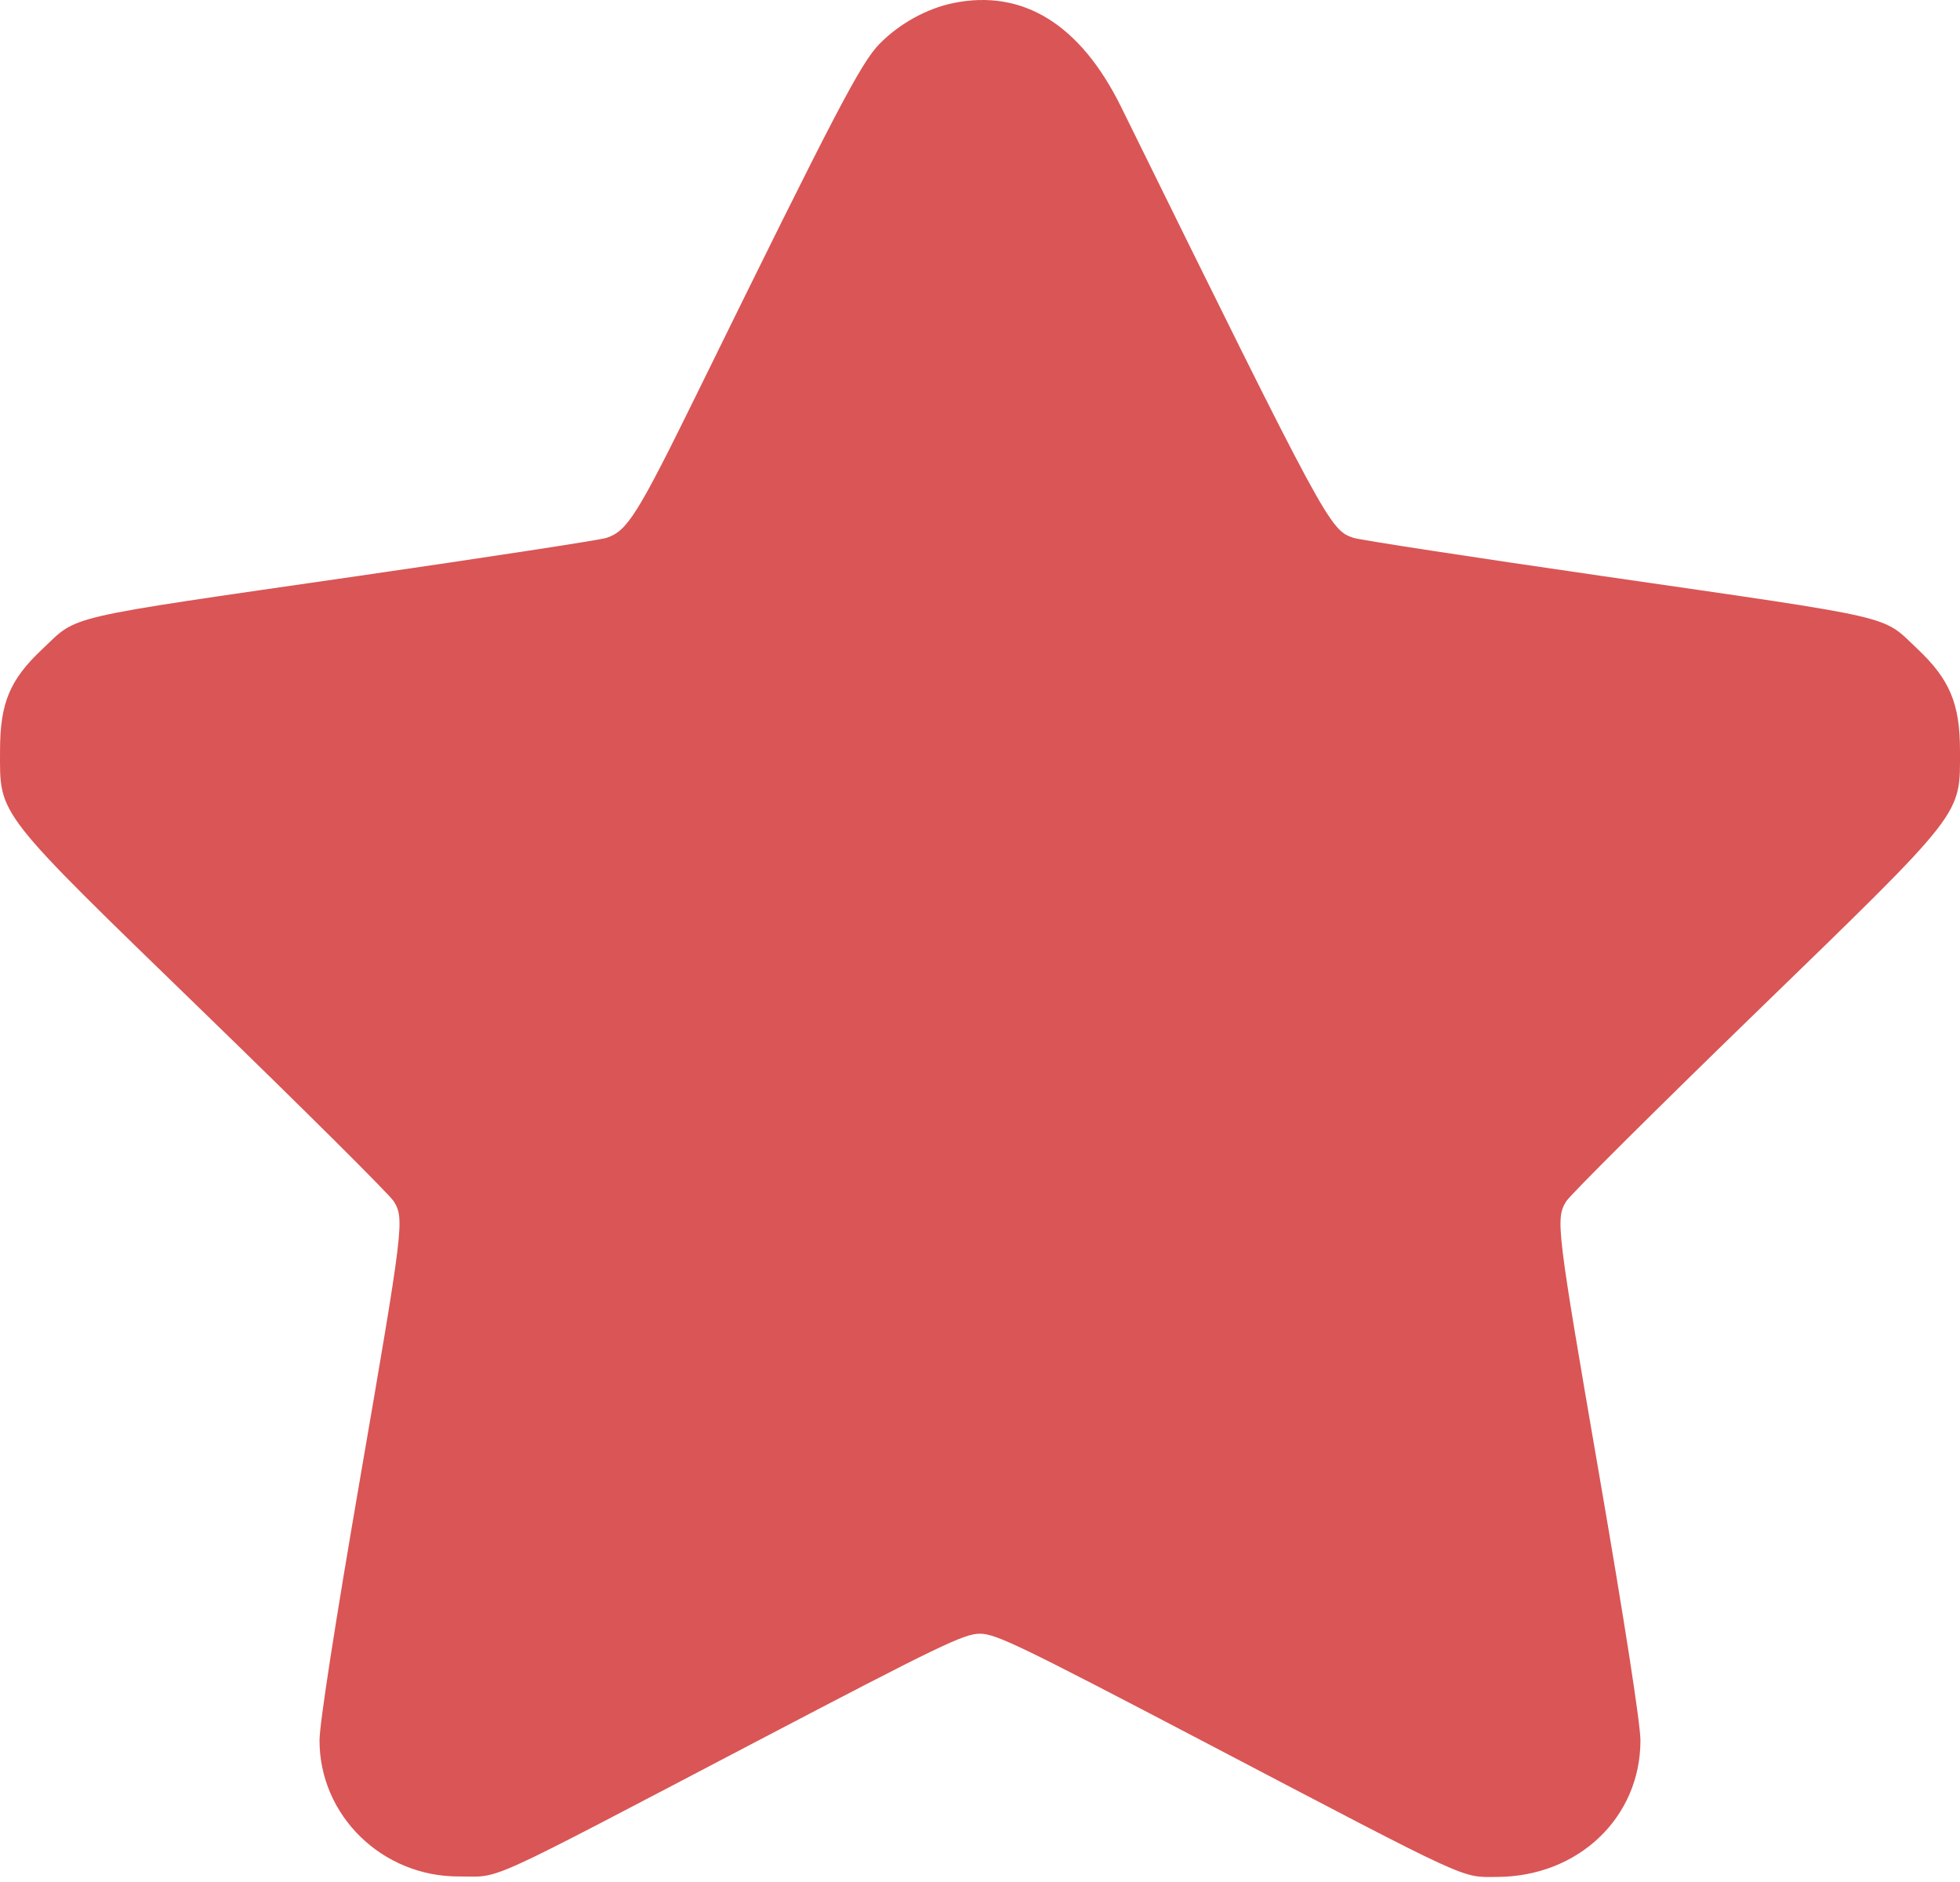 <?xml version="1.0" encoding="UTF-8"?> <svg xmlns="http://www.w3.org/2000/svg" width="100" height="96" viewBox="0 0 100 96" fill="none"> <path fill-rule="evenodd" clip-rule="evenodd" d="M48.639 0.156C47.286 0.433 45.88 1.21 44.877 2.234C43.915 3.216 42.657 5.626 35.581 20.035C32.512 26.282 32.006 27.089 30.936 27.439C30.604 27.547 24.872 28.426 18.199 29.392C2.956 31.598 4.03 31.349 2.146 33.124C0.5 34.675 0.004 35.865 0.002 38.271C-0.002 41.65 -0.322 41.239 10.494 51.732C15.575 56.66 19.893 60.956 20.09 61.278C20.638 62.172 20.594 62.538 18.377 75.389C17.1 82.789 16.303 87.931 16.302 88.772C16.297 92.605 19.493 95.729 23.406 95.717C25.638 95.71 24.321 96.307 38.635 88.811C47.958 83.928 49.189 83.335 49.997 83.335C50.805 83.335 52.054 83.938 61.584 88.929C75.227 96.076 74.512 95.747 76.385 95.741C80.529 95.728 83.701 92.704 83.696 88.772C83.694 87.932 82.897 82.79 81.622 75.403C79.409 62.582 79.36 62.175 79.91 61.278C80.107 60.956 84.426 56.658 89.508 51.727C100.323 41.232 100.001 41.645 99.999 38.271C99.997 35.894 99.474 34.651 97.822 33.094C95.975 31.353 97.024 31.596 81.8 29.391C75.127 28.425 69.395 27.546 69.064 27.438C67.843 27.041 67.713 26.8 57.205 5.465C55.128 1.248 52.193 -0.571 48.639 0.156Z" fill="#DA5555"></path> </svg> 
